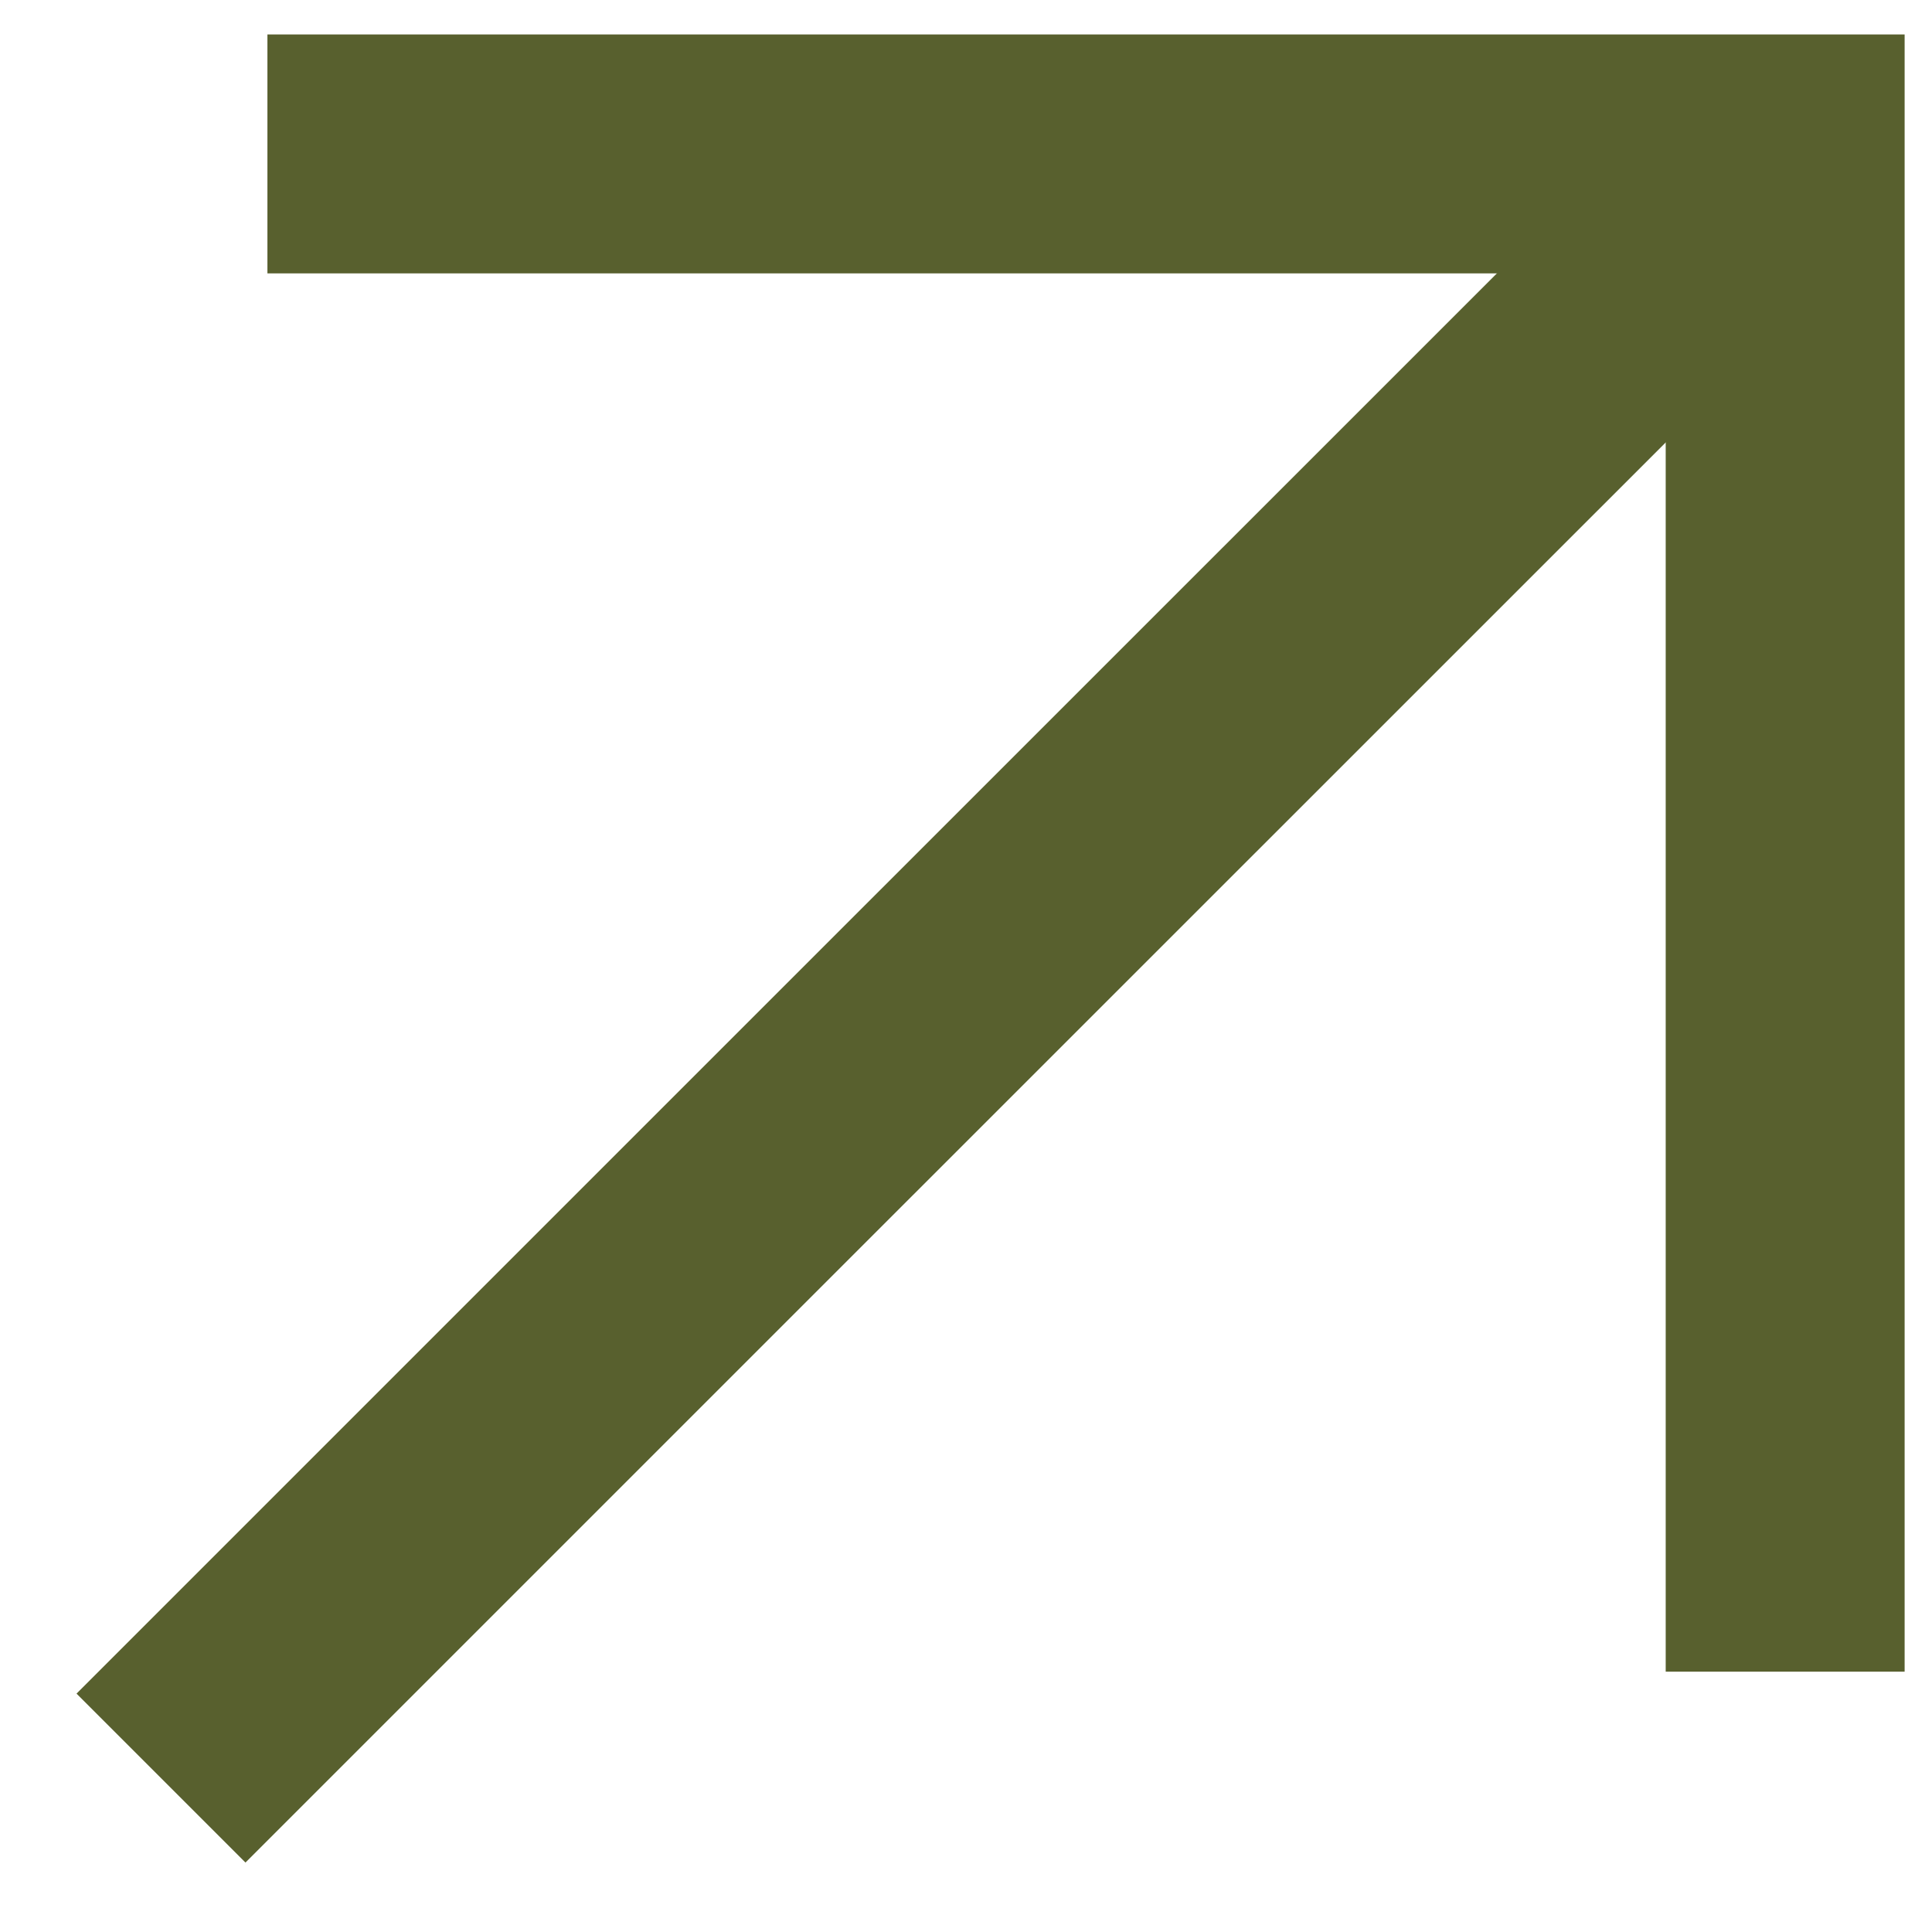 <?xml version="1.0" encoding="UTF-8"?> <svg xmlns="http://www.w3.org/2000/svg" width="12" height="12" viewBox="0 0 12 12" fill="none"><path d="M1.661 0.956H11.088V10.383" stroke="#58602E" stroke-width="1.484"></path><path d="M11.089 0.956L4.363 7.681L1 11.044" stroke="#58602E" stroke-width="1.484"></path></svg> 
